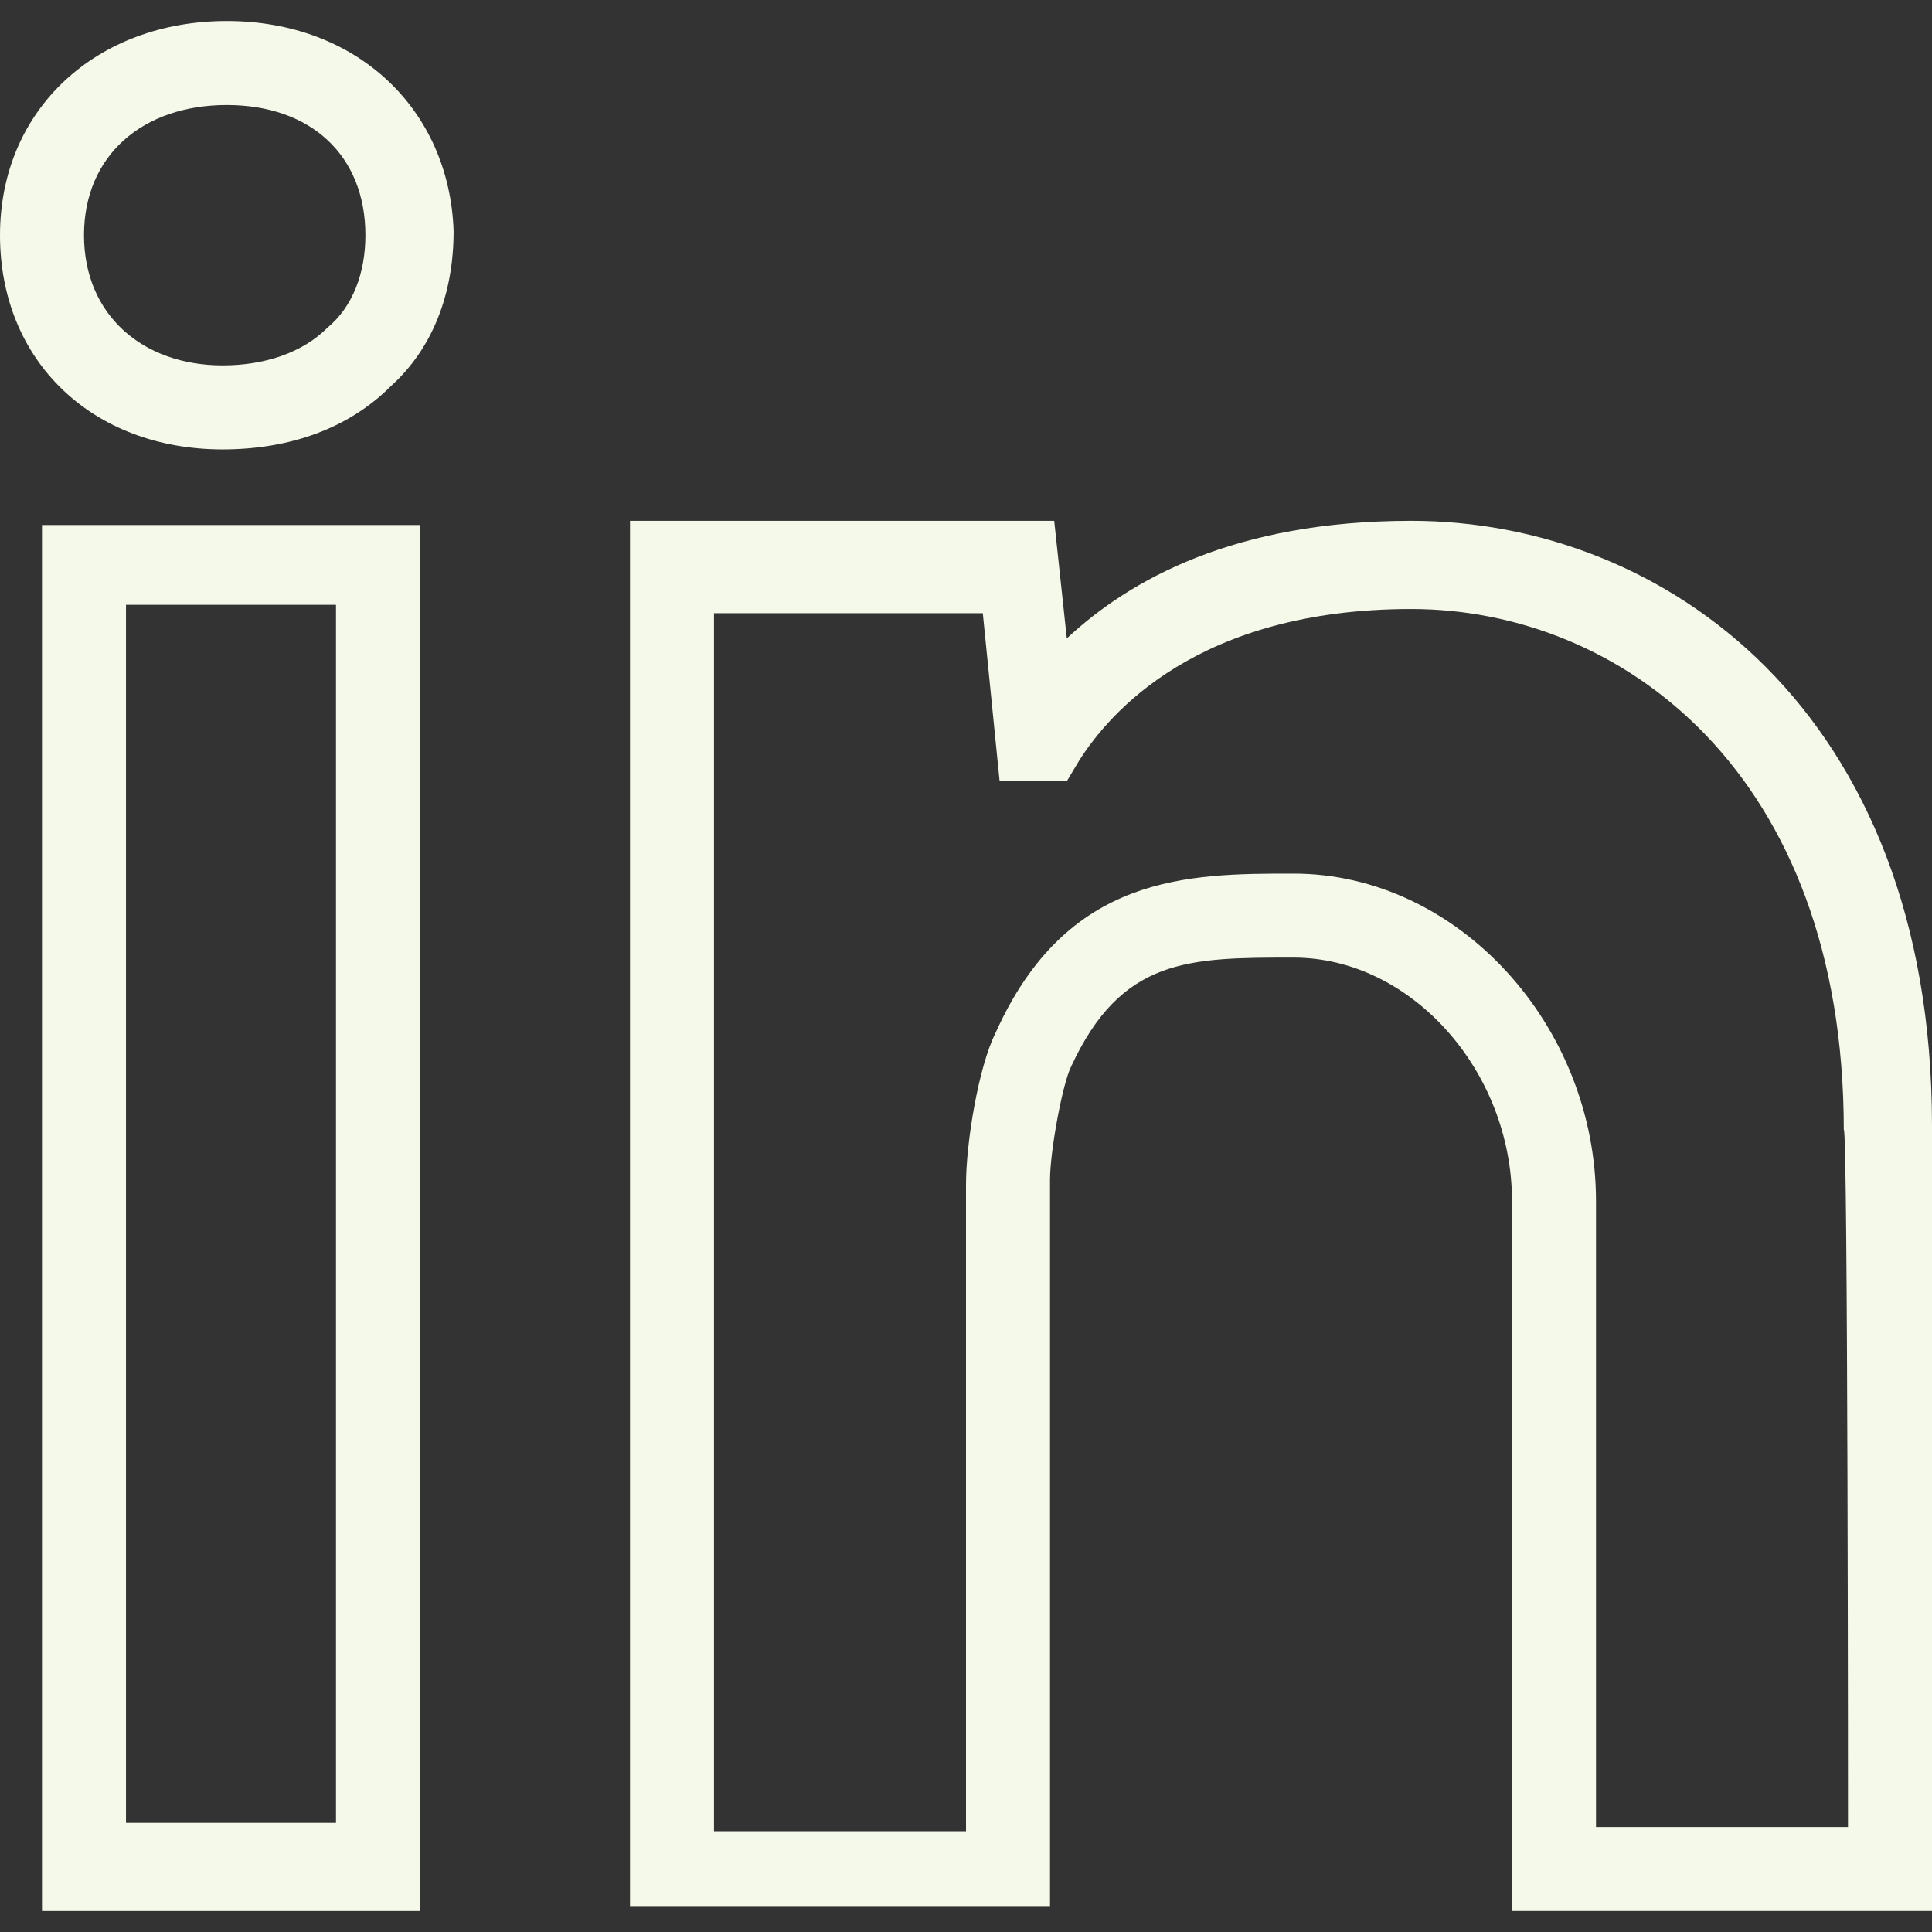 <?xml version="1.0" encoding="utf-8"?>
<!-- Generator: Adobe Illustrator 23.0.6, SVG Export Plug-In . SVG Version: 6.00 Build 0)  -->
<svg version="1.1" id="Capa_1" xmlns="http://www.w3.org/2000/svg" xmlns:xlink="http://www.w3.org/1999/xlink" x="0px" y="0px"
	 viewBox="0 0 46 46" style="enable-background:new 0 0 46 46;" xml:space="preserve">
<rect x="0" y="0" width="46" height="46" fill="#333333" stroke="none"/>
<style type="text/css">
	.st0{fill:#F4F9E9;}
</style>
<g>
	<g>
		<path class="st0" d="M5.4,0.5C2.3,0.5,0,2.6,0,5.6c0,3,2.2,5.1,5.3,5.1c1.6,0,3-0.5,4-1.5c1-0.9,1.5-2.2,1.5-3.7
			C10.7,2.6,8.5,0.5,5.4,0.5z M7.8,7.8C7.2,8.4,6.3,8.7,5.3,8.7C3.4,8.7,2,7.5,2,5.6c0-1.9,1.4-3.1,3.4-3.1c2,0,3.3,1.2,3.3,3.1
			C8.7,6.5,8.4,7.3,7.8,7.8z"/>
		<path class="st0" d="M1,45.5h9v-33H1V45.5z M3,14.4h5v29H3V14.4z"/>
		<path class="st0" d="M33.6,12.4c-4.2,0-6.7,1.4-8.2,2.8l-0.3-2.8H15v33h10V28.1c0-0.7,0.3-2.3,0.5-2.7c1.2-2.6,2.8-2.6,5.3-2.6
			c2.8,0,5.2,2.7,5.2,5.8v16.9h10V26.8C46,16.9,39.6,12.4,33.6,12.4z M44,43.5h-6V28.6c0-4.2-3.3-7.8-7.2-7.8c-2.5,0-5.4,0-7.1,3.8
			c-0.4,0.8-0.7,2.6-0.7,3.6v15.4h-6v-29h6.4l0.4,4h1.6l0.3-0.5c0.7-1.1,2.8-3.6,7.9-3.6c5,0,10.3,3.9,10.3,12.4
			C44,26.8,44,43.5,44,43.5z"/>
	</g>
</g>
</svg>
